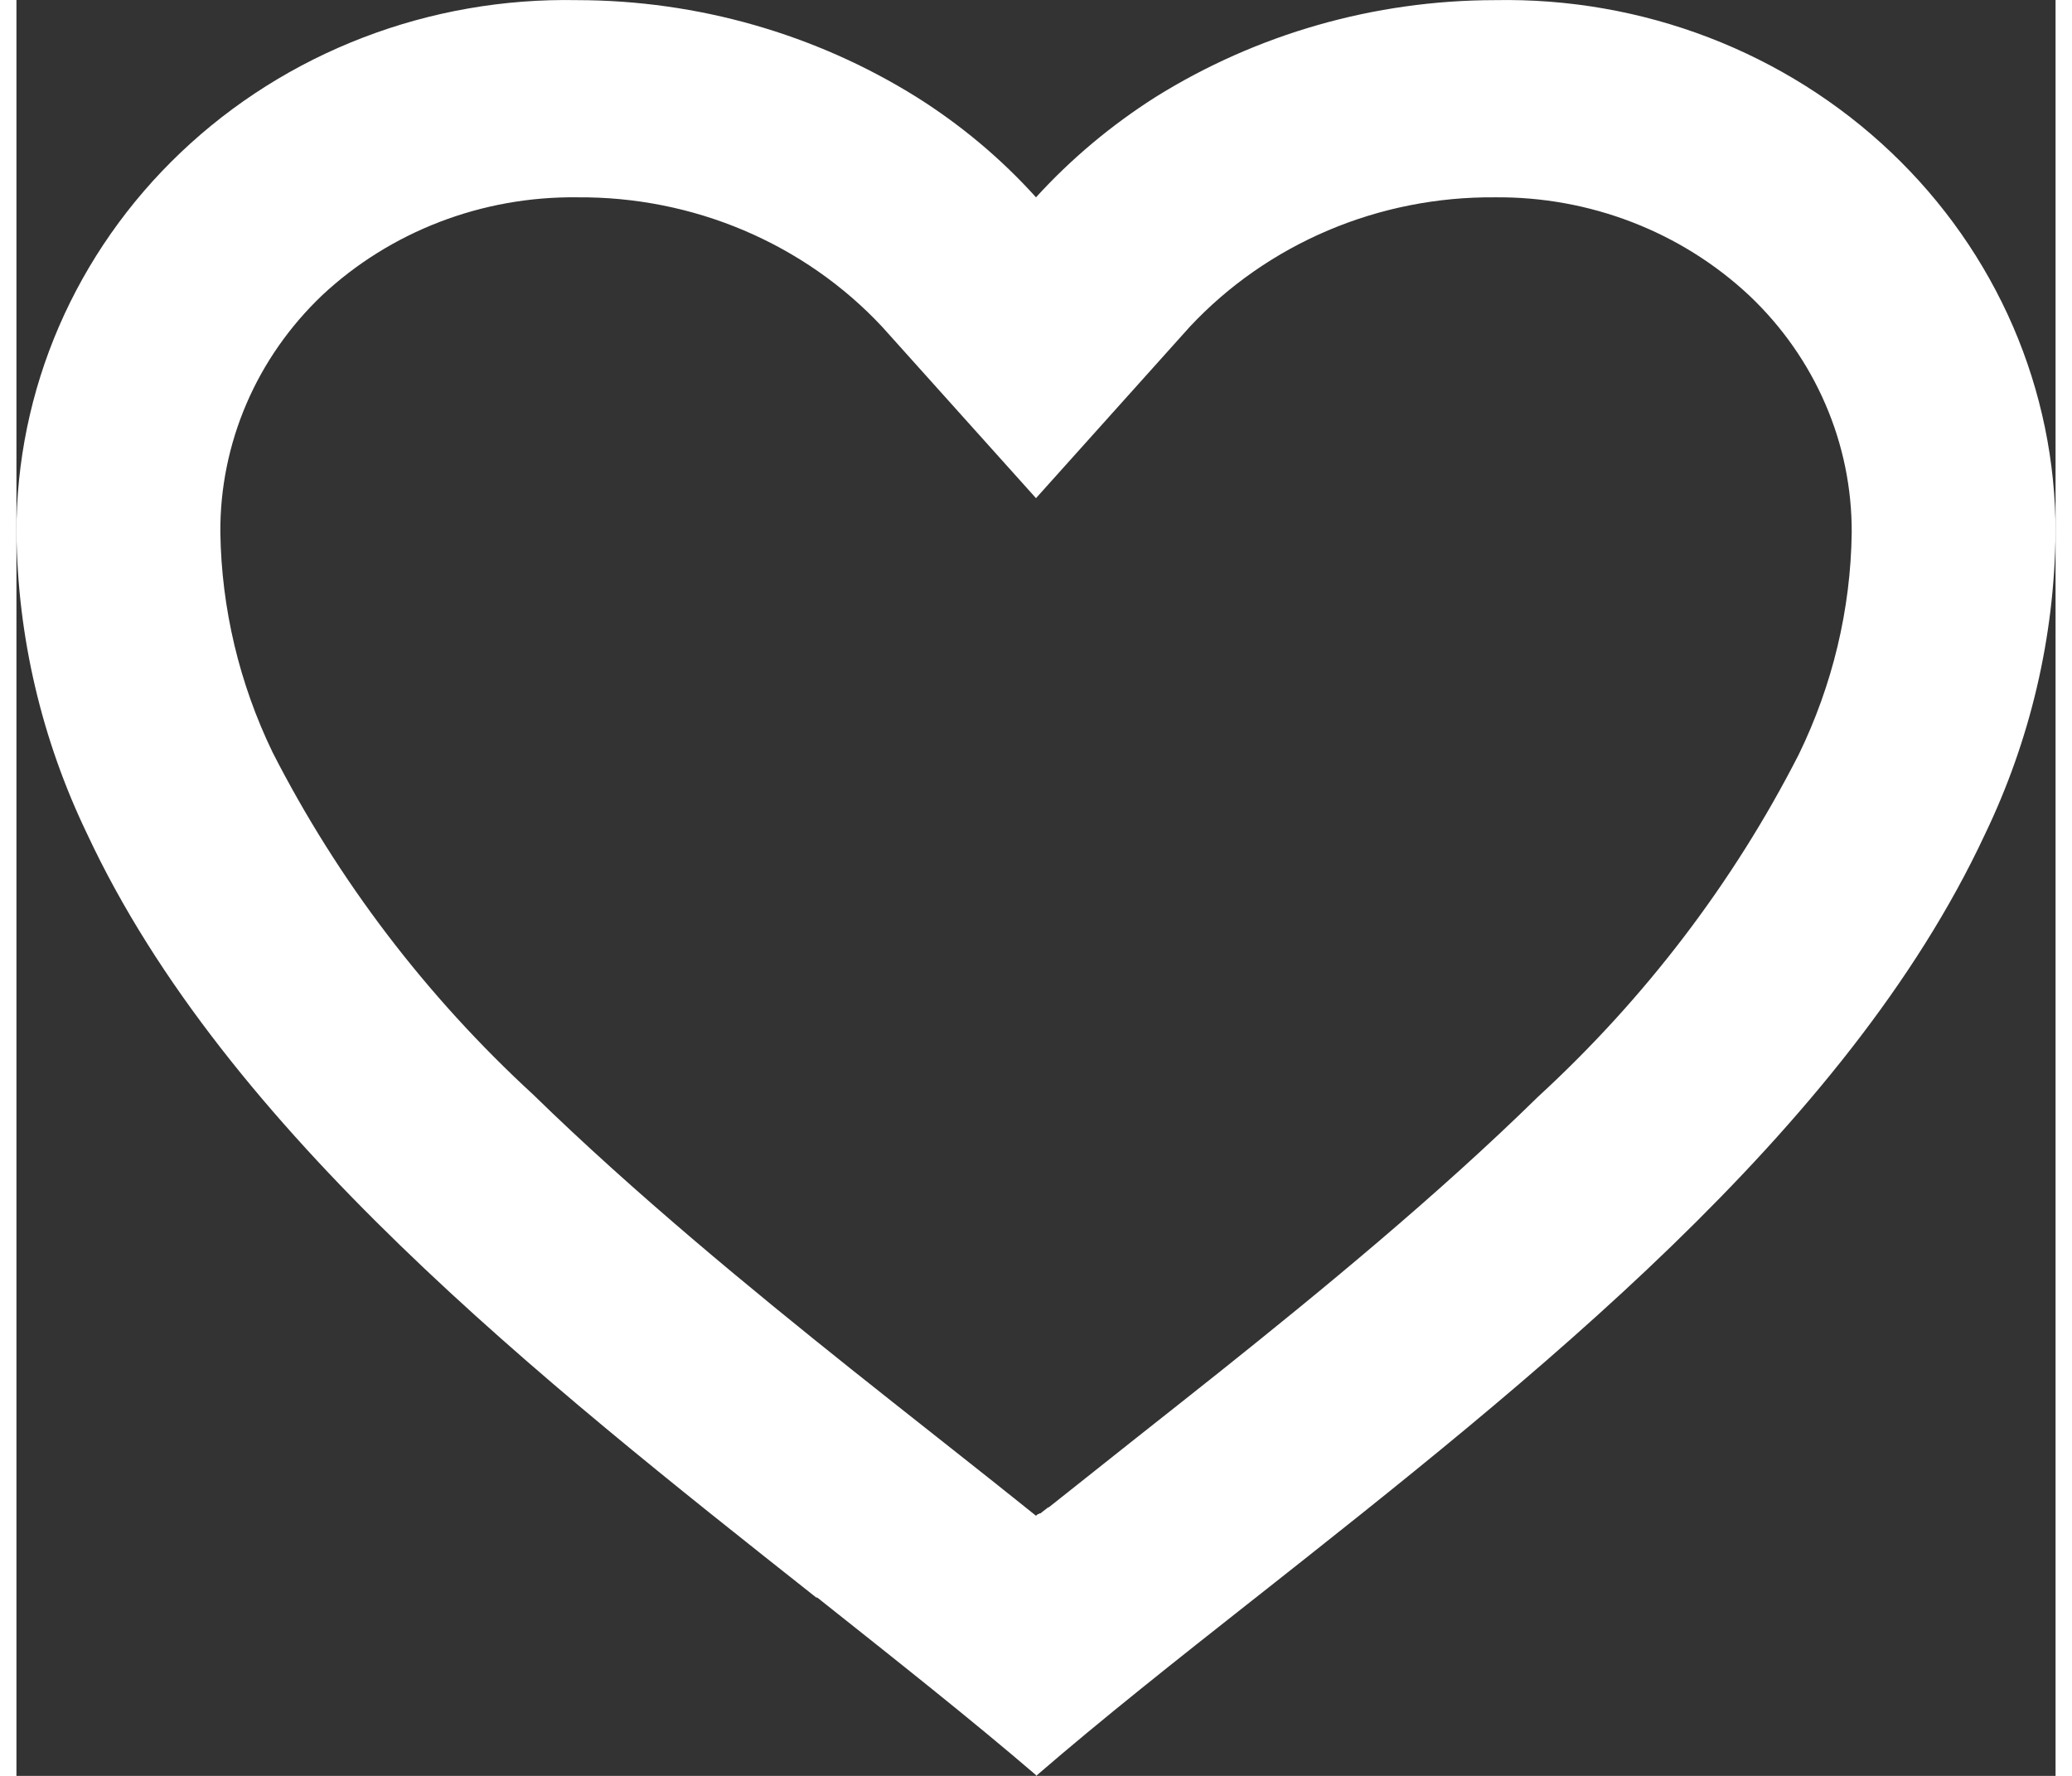 <svg width="21" height="18" viewBox="0 0 31 27" fill="none" xmlns="http://www.w3.org/2000/svg">
<rect x="0" y="0" width="31" height="27" fill="#333333" stroke="none"/>
<path d="M15.5 26.988C14.5 26.13 13.37 25.238 12.175 24.289H12.16C7.952 20.961 3.182 17.195 1.076 12.682C0.384 11.246 0.017 9.684 1.77903e-05 8.098C-0.002 7.021 0.218 5.955 0.647 4.962C1.077 3.969 1.707 3.069 2.501 2.315C3.296 1.56 4.237 0.967 5.272 0.57C6.306 0.173 7.412 -0.02 8.525 0.002C10.355 0.004 12.146 0.516 13.683 1.475C14.359 1.9 14.971 2.413 15.5 3C16.033 2.415 16.644 1.903 17.318 1.475C18.855 0.516 20.645 0.004 22.475 0.002C23.588 -0.02 24.694 0.173 25.728 0.57C26.762 0.967 27.704 1.56 28.499 2.315C29.293 3.069 29.923 3.969 30.353 4.962C30.782 5.955 31.002 7.021 31 8.098C30.984 9.685 30.617 11.251 29.924 12.69C27.818 17.203 23.05 20.967 18.842 24.289L18.826 24.301C17.63 25.244 16.501 26.136 15.502 27L15.5 26.988ZM8.525 3C7.081 2.983 5.689 3.517 4.65 4.487C4.155 4.958 3.762 5.52 3.496 6.14C3.23 6.76 3.095 7.426 3.1 8.098C3.117 9.252 3.388 10.391 3.894 11.438C4.888 13.385 6.23 15.147 7.857 16.643C9.393 18.142 11.16 19.594 12.688 20.814C13.111 21.151 13.542 21.492 13.973 21.832L14.245 22.047C14.658 22.373 15.086 22.712 15.5 23.045L15.52 23.027L15.529 23.02H15.539L15.553 23.009H15.568L15.596 22.986L15.66 22.937L15.671 22.928L15.688 22.916H15.697L15.711 22.904L17.01 21.873C17.445 21.529 17.876 21.189 18.299 20.852C19.828 19.631 21.596 18.181 23.132 16.675C24.76 15.179 26.102 13.418 27.096 11.471C27.61 10.415 27.886 9.264 27.901 8.098C27.904 7.428 27.769 6.765 27.502 6.147C27.236 5.529 26.844 4.968 26.35 4.499C25.313 3.525 23.921 2.986 22.475 3C21.603 2.993 20.739 3.164 19.94 3.503C19.142 3.842 18.426 4.34 17.84 4.966L15.5 7.574L13.159 4.966C12.574 4.34 11.858 3.842 11.06 3.503C10.261 3.164 9.397 2.993 8.525 3Z" fill="#ffffff"/>
</svg>